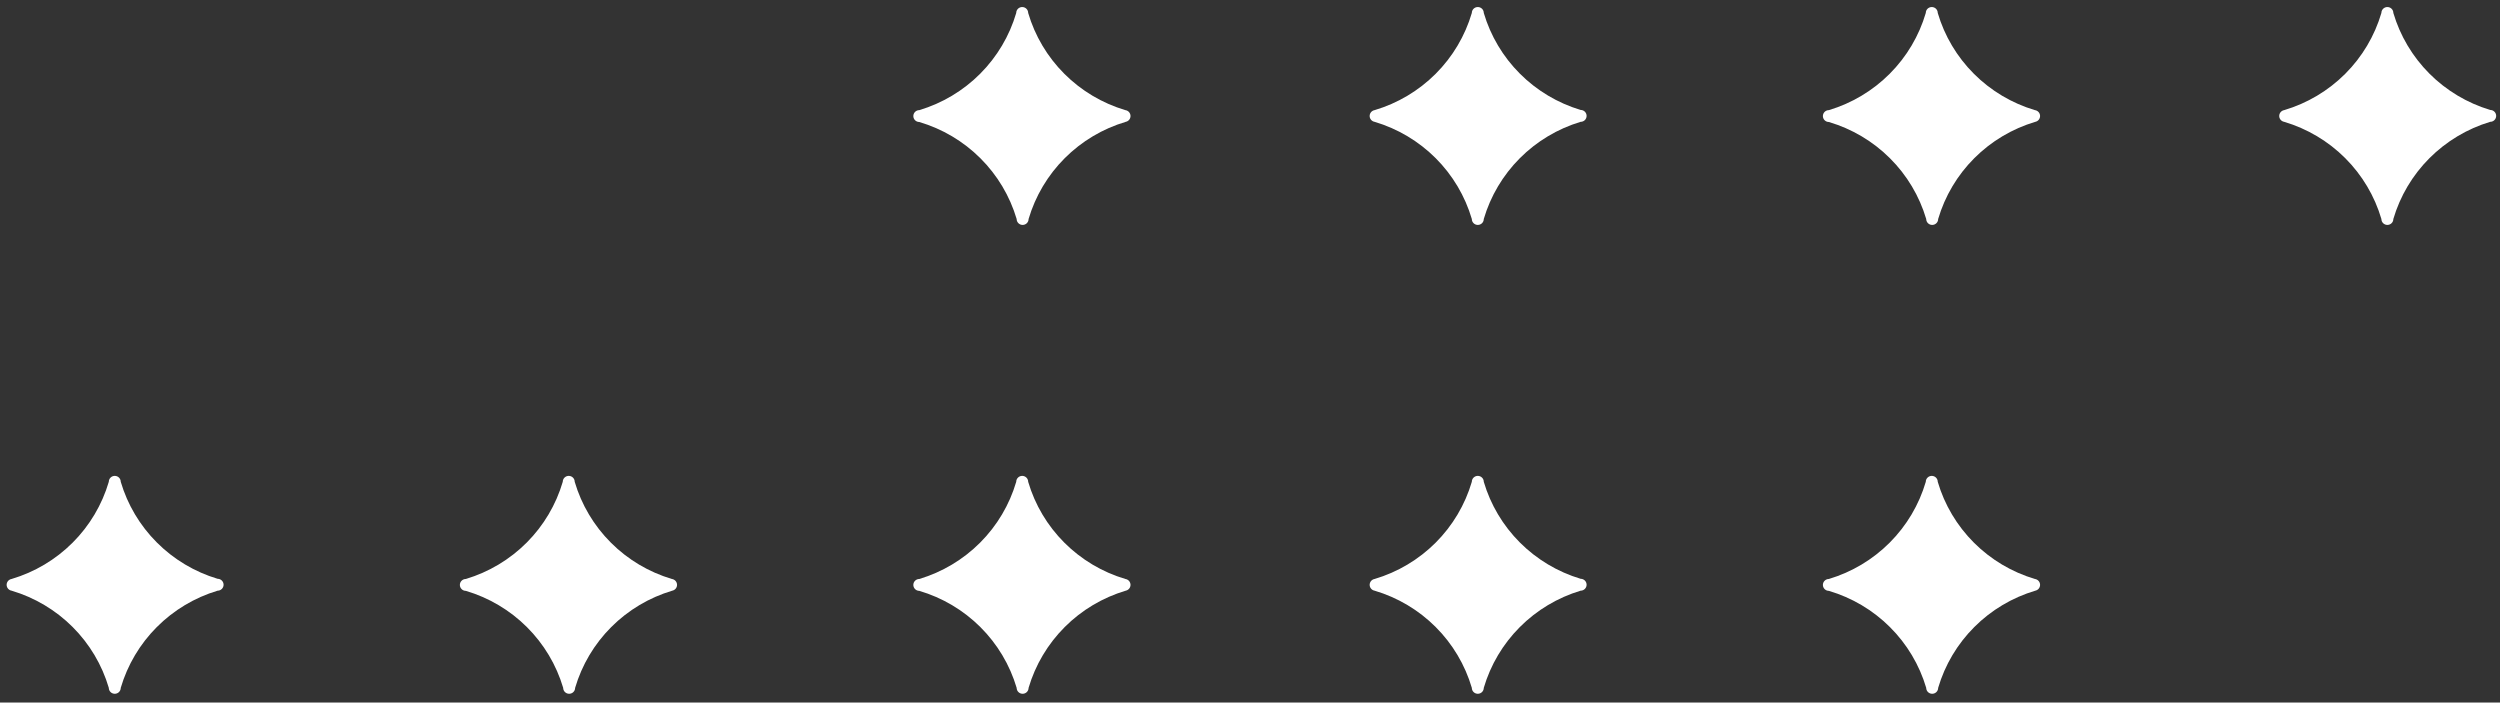 <?xml version="1.0" encoding="UTF-8"?> <svg xmlns="http://www.w3.org/2000/svg" width="274" height="77" viewBox="0 0 274 77" fill="none"><rect x="0" y="0" width="274" height="77" fill="#333333" stroke="none"/> <path d="M223.025 12.07C220.497 11.317 218.199 9.948 216.34 8.088C214.48 6.229 213.118 3.937 212.377 1.421C212.377 1.249 212.308 1.083 212.185 0.961C212.062 0.839 211.895 0.771 211.721 0.771C211.548 0.771 211.381 0.839 211.258 0.961C211.135 1.083 211.066 1.249 211.066 1.421C210.327 3.934 208.969 6.224 207.114 8.083C205.259 9.943 202.967 11.313 200.444 12.07C200.27 12.07 200.104 12.139 199.981 12.261C199.858 12.383 199.789 12.548 199.789 12.721C199.789 12.894 199.858 13.059 199.981 13.181C200.104 13.303 200.27 13.372 200.444 13.372C202.973 14.121 205.273 15.485 207.136 17.341C208.999 19.198 210.366 21.487 211.112 24.001C211.112 24.174 211.181 24.339 211.304 24.461C211.427 24.584 211.593 24.652 211.767 24.652C211.941 24.652 212.108 24.584 212.231 24.461C212.353 24.339 212.423 24.174 212.423 24.001C213.164 21.486 214.526 19.194 216.386 17.334C218.245 15.474 220.543 14.106 223.071 13.352C223.222 13.321 223.357 13.238 223.453 13.117C223.548 12.996 223.597 12.845 223.592 12.692C223.586 12.539 223.527 12.392 223.423 12.278C223.319 12.164 223.178 12.091 223.025 12.07Z" fill="white"></path> <path d="M223.025 63.456C220.497 62.703 218.199 61.334 216.34 59.474C214.48 57.614 213.118 55.323 212.377 52.807C212.377 52.635 212.308 52.469 212.185 52.347C212.062 52.225 211.895 52.156 211.721 52.156C211.548 52.156 211.381 52.225 211.258 52.347C211.135 52.469 211.066 52.635 211.066 52.807C210.327 55.32 208.969 57.61 207.114 59.469C205.259 61.328 202.967 62.699 200.444 63.456C200.27 63.456 200.104 63.525 199.981 63.647C199.858 63.769 199.789 63.934 199.789 64.107C199.789 64.279 199.858 64.445 199.981 64.567C200.104 64.689 200.27 64.758 200.444 64.758C202.973 65.506 205.273 66.871 207.136 68.727C208.999 70.583 210.366 72.873 211.112 75.387C211.112 75.559 211.181 75.725 211.304 75.847C211.427 75.969 211.593 76.038 211.767 76.038C211.941 76.038 212.108 75.969 212.231 75.847C212.353 75.725 212.423 75.559 212.423 75.387C213.164 72.871 214.526 70.58 216.386 68.72C218.245 66.86 220.543 65.492 223.071 64.738C223.222 64.707 223.357 64.623 223.453 64.503C223.548 64.382 223.597 64.231 223.592 64.078C223.586 63.924 223.527 63.778 223.423 63.664C223.319 63.55 223.178 63.477 223.025 63.456Z" fill="white"></path> <path d="M73.637 63.456C71.109 62.703 68.811 61.334 66.952 59.474C65.092 57.614 63.73 55.323 62.988 52.807C62.988 52.635 62.919 52.469 62.797 52.347C62.674 52.225 62.507 52.156 62.333 52.156C62.159 52.156 61.993 52.225 61.87 52.347C61.747 52.469 61.678 52.635 61.678 52.807C60.939 55.32 59.581 57.61 57.726 59.469C55.871 61.328 53.578 62.699 51.056 63.456C50.882 63.456 50.715 63.525 50.593 63.647C50.47 63.769 50.401 63.934 50.401 64.107C50.401 64.279 50.47 64.445 50.593 64.567C50.715 64.689 50.882 64.758 51.056 64.758C53.585 65.506 55.885 66.871 57.748 68.727C59.611 70.583 60.978 72.873 61.724 75.387C61.724 75.559 61.793 75.725 61.916 75.847C62.039 75.969 62.205 76.038 62.379 76.038C62.553 76.038 62.719 75.969 62.842 75.847C62.965 75.725 63.034 75.559 63.034 75.387C63.776 72.871 65.138 70.58 66.998 68.72C68.857 66.86 71.155 65.492 73.683 64.738C73.834 64.707 73.969 64.623 74.065 64.503C74.16 64.382 74.209 64.231 74.204 64.078C74.198 63.924 74.138 63.778 74.035 63.664C73.931 63.55 73.79 63.477 73.637 63.456Z" fill="white"></path> <path d="M250.345 13.352C252.875 14.104 255.174 15.472 257.035 17.332C258.896 19.192 260.259 21.484 261 24.001C261 24.174 261.069 24.339 261.192 24.461C261.315 24.584 261.482 24.652 261.655 24.652C261.829 24.652 261.996 24.584 262.119 24.461C262.242 24.339 262.311 24.174 262.311 24.001C263.05 21.49 264.408 19.201 266.261 17.342C268.115 15.483 270.405 14.111 272.926 13.352C273.1 13.352 273.267 13.284 273.389 13.162C273.512 13.04 273.581 12.874 273.581 12.701C273.581 12.529 273.512 12.363 273.389 12.241C273.267 12.119 273.1 12.051 272.926 12.051C270.407 11.293 268.118 9.925 266.265 8.07C264.412 6.214 263.053 3.929 262.311 1.421C262.311 1.249 262.242 1.083 262.119 0.961C261.996 0.839 261.829 0.771 261.655 0.771C261.482 0.771 261.315 0.839 261.192 0.961C261.069 1.083 261 1.249 261 1.421C260.259 3.938 258.896 6.231 257.035 8.091C255.174 9.951 252.875 11.319 250.345 12.07C250.193 12.097 250.056 12.175 249.957 12.293C249.857 12.41 249.803 12.558 249.803 12.711C249.803 12.864 249.857 13.013 249.957 13.13C250.056 13.247 250.193 13.326 250.345 13.352Z" fill="white"></path> <path d="M123.337 63.456C120.809 62.703 118.511 61.334 116.652 59.474C114.792 57.614 113.43 55.323 112.689 52.807C112.689 52.635 112.619 52.469 112.497 52.347C112.374 52.225 112.207 52.156 112.033 52.156C111.859 52.156 111.693 52.225 111.57 52.347C111.447 52.469 111.378 52.635 111.378 52.807C110.639 55.32 109.281 57.61 107.426 59.469C105.571 61.328 103.279 62.699 100.756 63.456C100.582 63.456 100.416 63.525 100.293 63.647C100.17 63.769 100.101 63.934 100.101 64.107C100.101 64.279 100.17 64.445 100.293 64.567C100.416 64.689 100.582 64.758 100.756 64.758C103.285 65.506 105.585 66.871 107.448 68.727C109.311 70.583 110.678 72.873 111.424 75.387C111.424 75.559 111.493 75.725 111.616 75.847C111.739 75.969 111.905 76.038 112.079 76.038C112.253 76.038 112.42 75.969 112.542 75.847C112.665 75.725 112.734 75.559 112.734 75.387C113.476 72.871 114.838 70.58 116.698 68.72C118.557 66.86 120.855 65.492 123.383 64.738C123.534 64.707 123.669 64.623 123.765 64.503C123.86 64.382 123.909 64.231 123.904 64.078C123.898 63.924 123.838 63.778 123.735 63.664C123.631 63.55 123.49 63.477 123.337 63.456Z" fill="white"></path> <path d="M123.337 12.07C120.809 11.317 118.511 9.948 116.652 8.088C114.792 6.229 113.43 3.937 112.689 1.421C112.689 1.249 112.619 1.083 112.497 0.961C112.374 0.839 112.207 0.771 112.033 0.771C111.859 0.771 111.693 0.839 111.57 0.961C111.447 1.083 111.378 1.249 111.378 1.421C110.639 3.934 109.281 6.224 107.426 8.083C105.571 9.943 103.279 11.313 100.756 12.07C100.582 12.07 100.416 12.139 100.293 12.261C100.17 12.383 100.101 12.548 100.101 12.721C100.101 12.894 100.17 13.059 100.293 13.181C100.416 13.303 100.582 13.372 100.756 13.372C103.285 14.121 105.585 15.485 107.448 17.341C109.311 19.198 110.678 21.487 111.424 24.001C111.424 24.174 111.493 24.339 111.616 24.461C111.739 24.584 111.905 24.652 112.079 24.652C112.253 24.652 112.42 24.584 112.542 24.461C112.665 24.339 112.734 24.174 112.734 24.001C113.476 21.486 114.838 19.194 116.698 17.334C118.557 15.474 120.855 14.106 123.383 13.352C123.534 13.321 123.669 13.238 123.765 13.117C123.86 12.996 123.909 12.845 123.904 12.692C123.898 12.539 123.838 12.392 123.735 12.278C123.631 12.164 123.49 12.091 123.337 12.07Z" fill="white"></path> <path d="M150.656 64.738C153.186 65.49 155.485 66.857 157.346 68.717C159.207 70.577 160.57 72.87 161.311 75.387C161.311 75.559 161.38 75.725 161.503 75.847C161.626 75.969 161.793 76.038 161.967 76.038C162.14 76.038 162.307 75.969 162.43 75.847C162.553 75.725 162.622 75.559 162.622 75.387C163.361 72.876 164.719 70.587 166.572 68.728C168.426 66.868 170.716 65.497 173.237 64.738C173.411 64.738 173.578 64.67 173.701 64.547C173.823 64.425 173.892 64.26 173.892 64.087C173.892 63.915 173.823 63.749 173.701 63.627C173.578 63.505 173.411 63.436 173.237 63.436C170.719 62.679 168.429 61.311 166.576 59.455C164.723 57.6 163.364 55.315 162.622 52.807C162.622 52.635 162.553 52.469 162.43 52.347C162.307 52.225 162.14 52.156 161.967 52.156C161.793 52.156 161.626 52.225 161.503 52.347C161.38 52.469 161.311 52.635 161.311 52.807C160.57 55.324 159.207 57.617 157.346 59.477C155.485 61.337 153.186 62.705 150.656 63.456C150.505 63.482 150.367 63.561 150.268 63.678C150.169 63.796 150.114 63.944 150.114 64.097C150.114 64.25 150.169 64.398 150.268 64.516C150.367 64.633 150.505 64.712 150.656 64.738Z" fill="white"></path> <path d="M150.656 13.352C153.186 14.104 155.485 15.472 157.346 17.332C159.207 19.192 160.57 21.484 161.311 24.001C161.311 24.174 161.38 24.339 161.503 24.461C161.626 24.584 161.793 24.652 161.967 24.652C162.14 24.652 162.307 24.584 162.43 24.461C162.553 24.339 162.622 24.174 162.622 24.001C163.361 21.49 164.719 19.201 166.572 17.342C168.426 15.483 170.716 14.111 173.237 13.352C173.411 13.352 173.578 13.284 173.701 13.162C173.823 13.04 173.892 12.874 173.892 12.701C173.892 12.529 173.823 12.363 173.701 12.241C173.578 12.119 173.411 12.051 173.237 12.051C170.719 11.293 168.429 9.925 166.576 8.07C164.723 6.214 163.364 3.929 162.622 1.421C162.622 1.249 162.553 1.083 162.43 0.961C162.307 0.839 162.14 0.771 161.967 0.771C161.793 0.771 161.626 0.839 161.503 0.961C161.38 1.083 161.311 1.249 161.311 1.421C160.57 3.938 159.207 6.231 157.346 8.091C155.485 9.951 153.186 11.319 150.656 12.07C150.505 12.097 150.367 12.175 150.268 12.293C150.169 12.41 150.114 12.558 150.114 12.711C150.114 12.864 150.169 13.013 150.268 13.13C150.367 13.247 150.505 13.326 150.656 13.352Z" fill="white"></path> <path d="M1.269 64.738C3.798 65.49 6.098 66.857 7.959 68.717C9.82 70.577 11.183 72.87 11.924 75.387C11.924 75.559 11.993 75.725 12.116 75.847C12.238 75.969 12.405 76.038 12.579 76.038C12.753 76.038 12.919 75.969 13.042 75.847C13.165 75.725 13.234 75.559 13.234 75.387C13.973 72.876 15.331 70.587 17.185 68.728C19.038 66.868 21.329 65.497 23.849 64.738C24.023 64.738 24.19 64.67 24.313 64.547C24.436 64.425 24.505 64.26 24.505 64.087C24.505 63.915 24.436 63.749 24.313 63.627C24.19 63.505 24.023 63.436 23.849 63.436C21.331 62.679 19.042 61.311 17.189 59.455C15.335 57.6 13.976 55.315 13.234 52.807C13.234 52.635 13.165 52.469 13.042 52.347C12.919 52.225 12.753 52.156 12.579 52.156C12.405 52.156 12.238 52.225 12.116 52.347C11.993 52.469 11.924 52.635 11.924 52.807C11.183 55.324 9.82 57.617 7.959 59.477C6.098 61.337 3.798 62.705 1.269 63.456C1.117 63.482 0.979 63.561 0.88 63.678C0.781 63.796 0.727 63.944 0.727 64.097C0.727 64.25 0.781 64.398 0.88 64.516C0.979 64.633 1.117 64.712 1.269 64.738Z" fill="white"></path> </svg> 